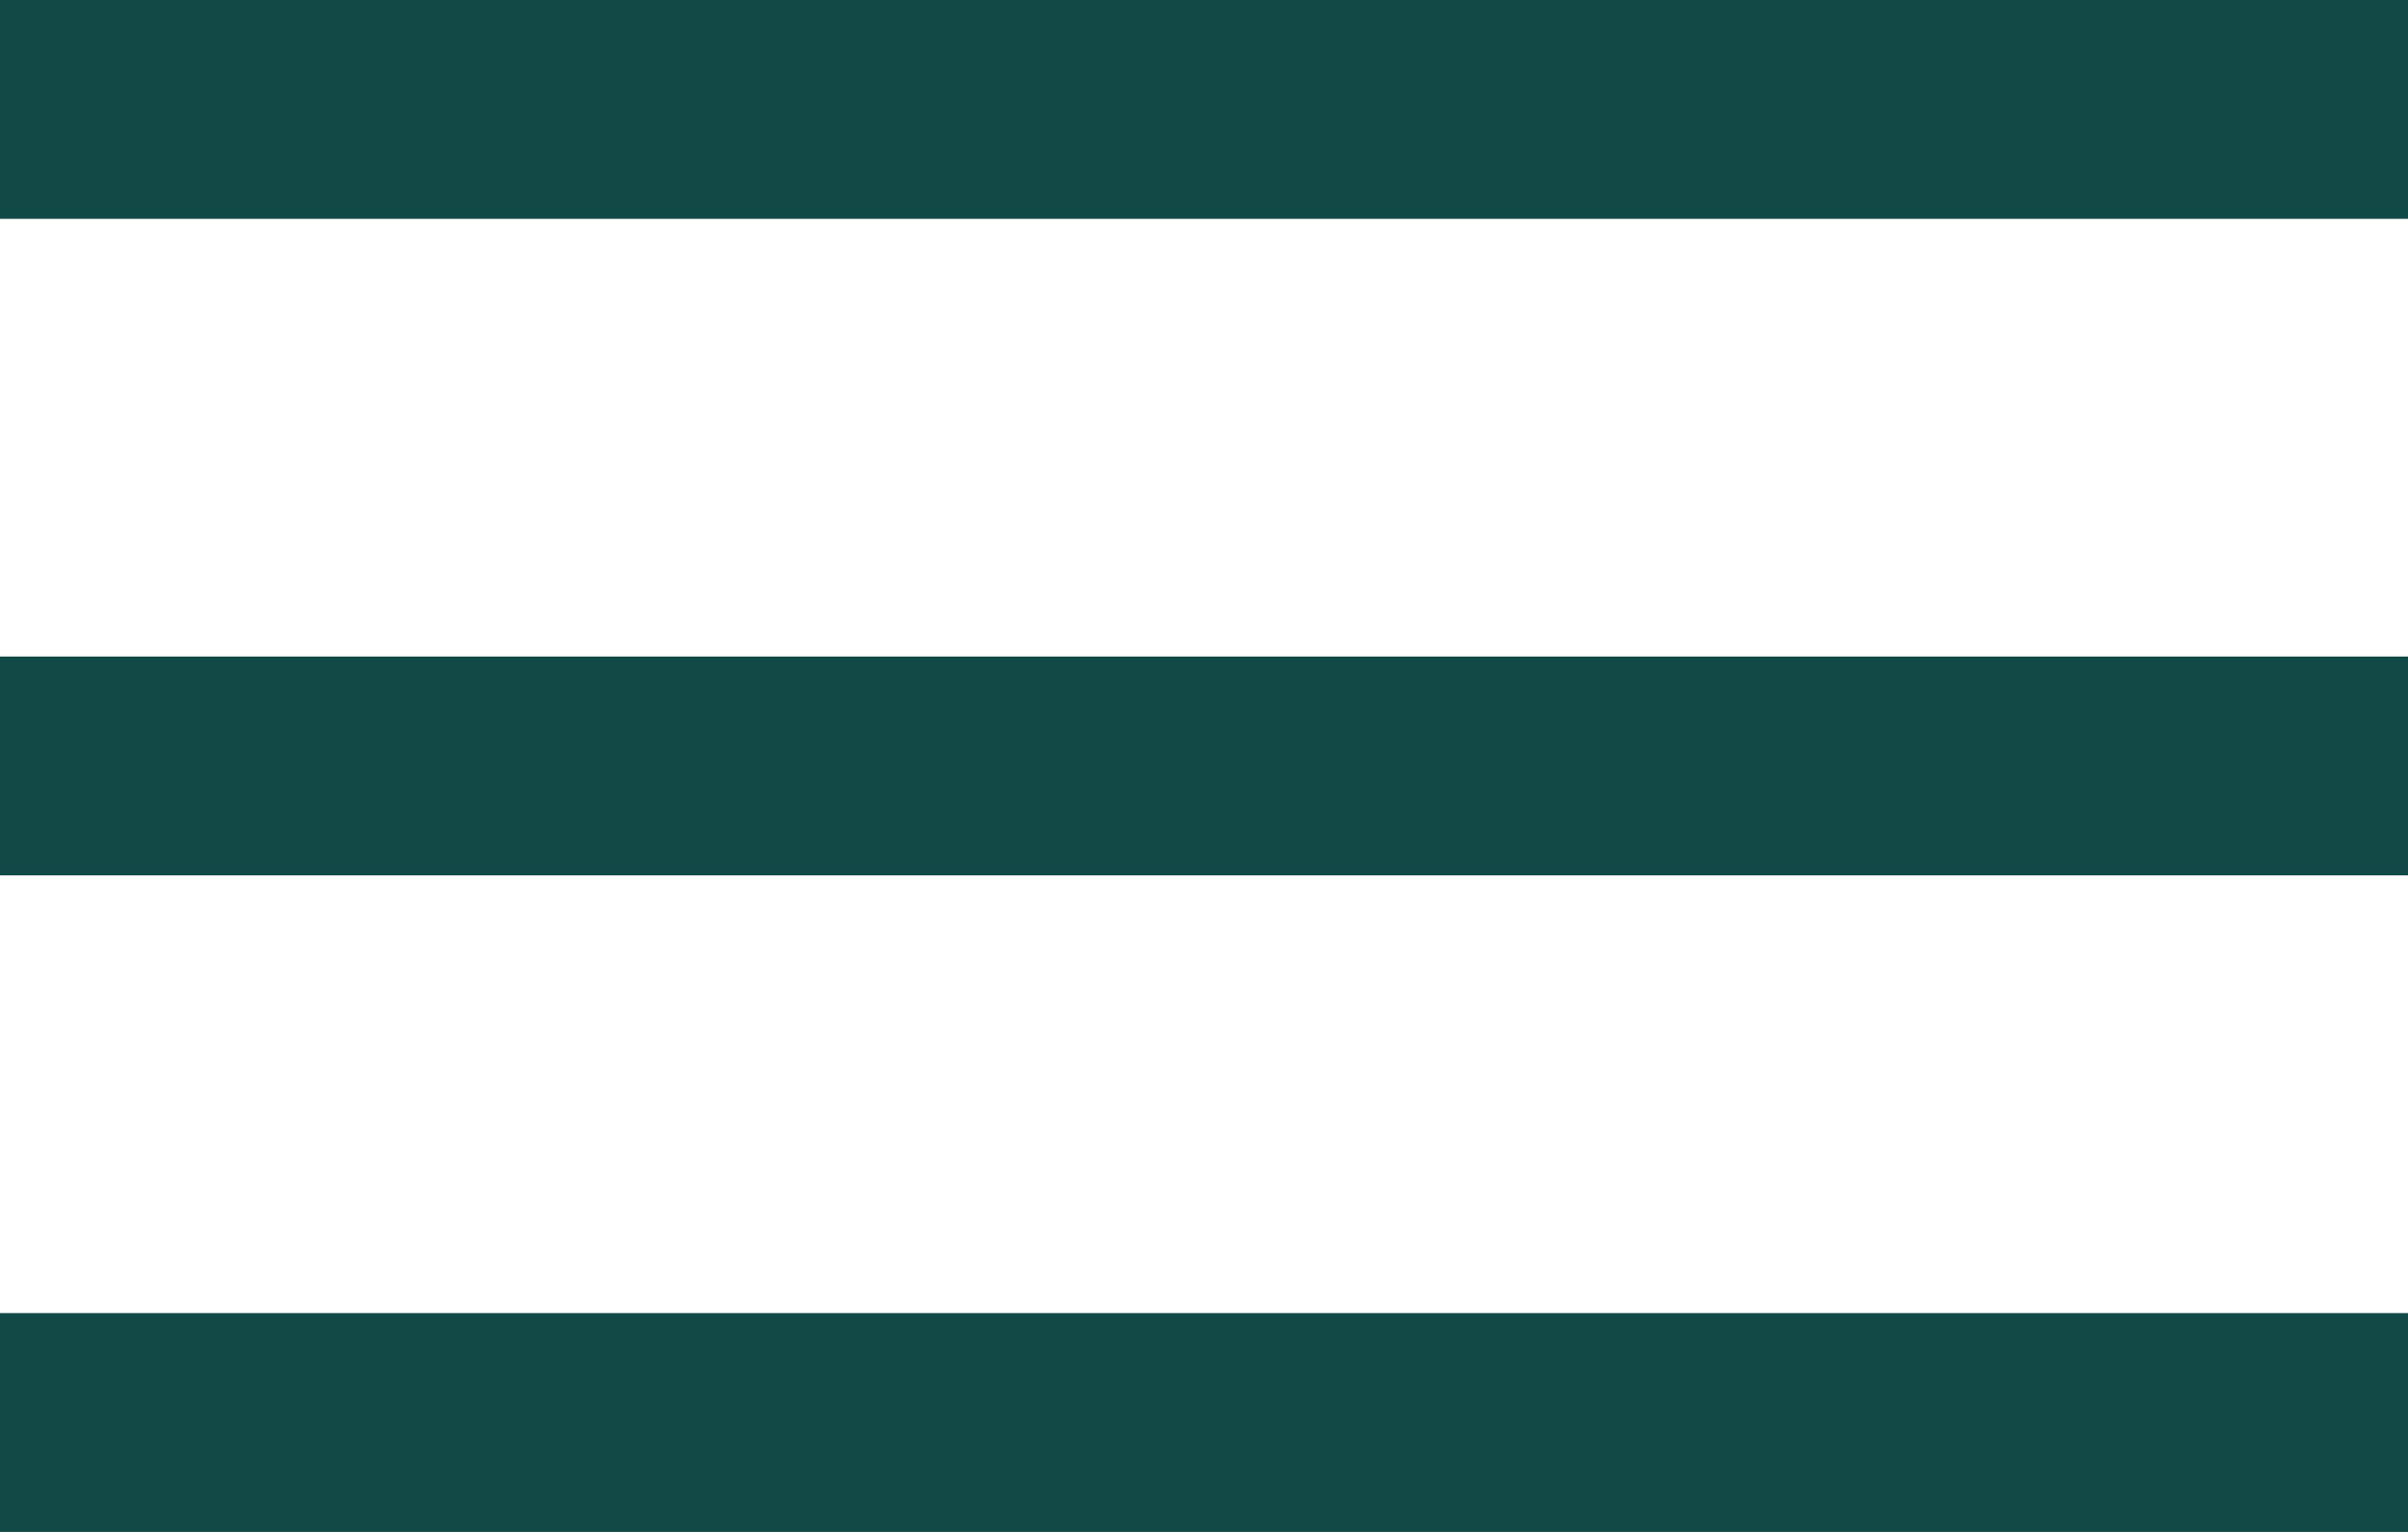 <svg width="22" height="14" viewBox="0 0 22 14" fill="none" xmlns="http://www.w3.org/2000/svg">
<rect width="22" height="2" fill="#104945"/>
<rect y="6" width="22" height="2" fill="#104945"/>
<rect y="12" width="22" height="2" fill="#104945"/>
</svg>
